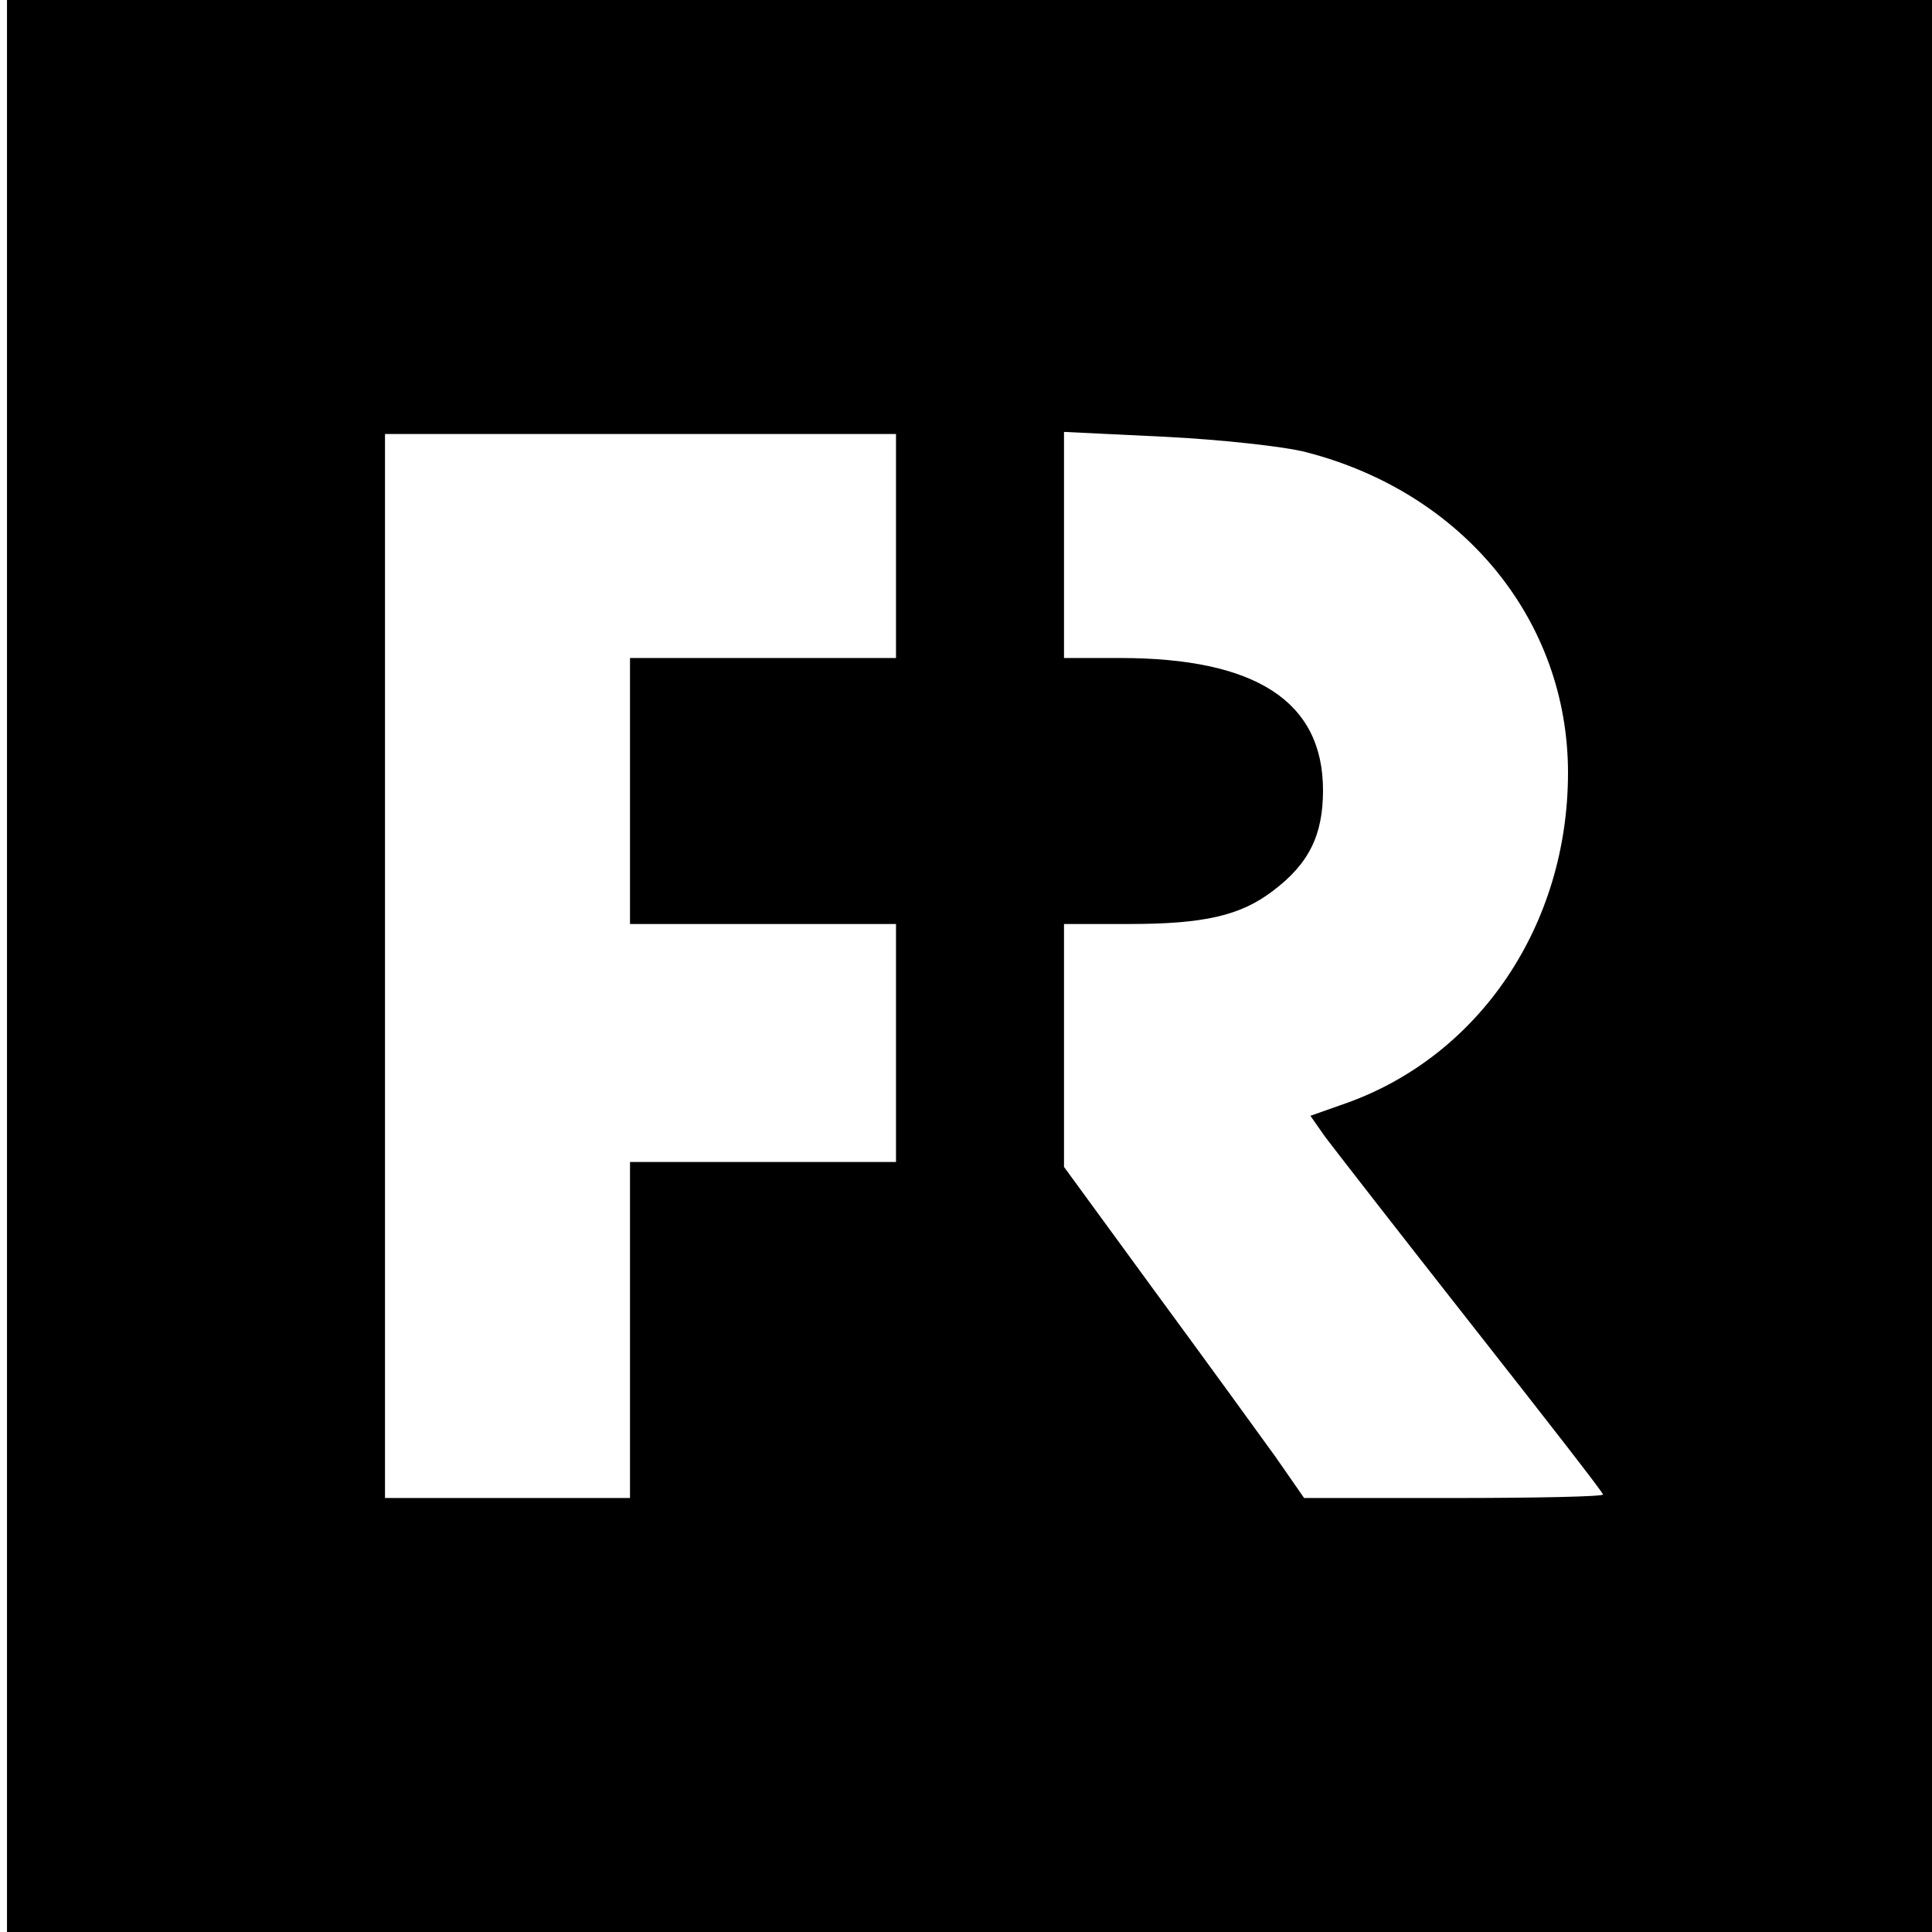 <?xml version="1.0" standalone="no"?>
<!DOCTYPE svg PUBLIC "-//W3C//DTD SVG 20010904//EN"
 "http://www.w3.org/TR/2001/REC-SVG-20010904/DTD/svg10.dtd">
<svg version="1.0" xmlns="http://www.w3.org/2000/svg"
 width="276pt" height="276pt" viewBox="0 0 276 276"
 preserveAspectRatio="xMidYMid meet">
<g transform="translate(0,276) scale(0.1,-0.1)"
fill="#000000" stroke="none">
<path d="M10 1380 l0 -1380 1375 0 1375 0 0 1380 0 1380 -1375 0 -1375 0 0
-1380z m1270 600 l0 -160 -190 0 -190 0 0 -190 0 -190 190 0 190 0 0 -170 0
-170 -190 0 -190 0 0 -240 0 -240 -175 0 -175 0 0 760 0 760 365 0 365 0 0
-160z m586 134 c225 -58 374 -241 374 -458 0 -217 -126 -404 -317 -472 l-51
-18 21 -30 c12 -16 106 -137 209 -268 103 -131 188 -240 188 -243 0 -3 -96 -5
-214 -5 l-213 0 -41 59 c-23 32 -100 138 -172 236 l-130 178 0 173 0 174 93 0
c107 0 159 12 205 47 52 39 72 80 72 144 0 127 -96 189 -290 189 l-80 0 0 161
0 162 145 -7 c80 -4 171 -14 201 -22z"/>
</g>
</svg>
